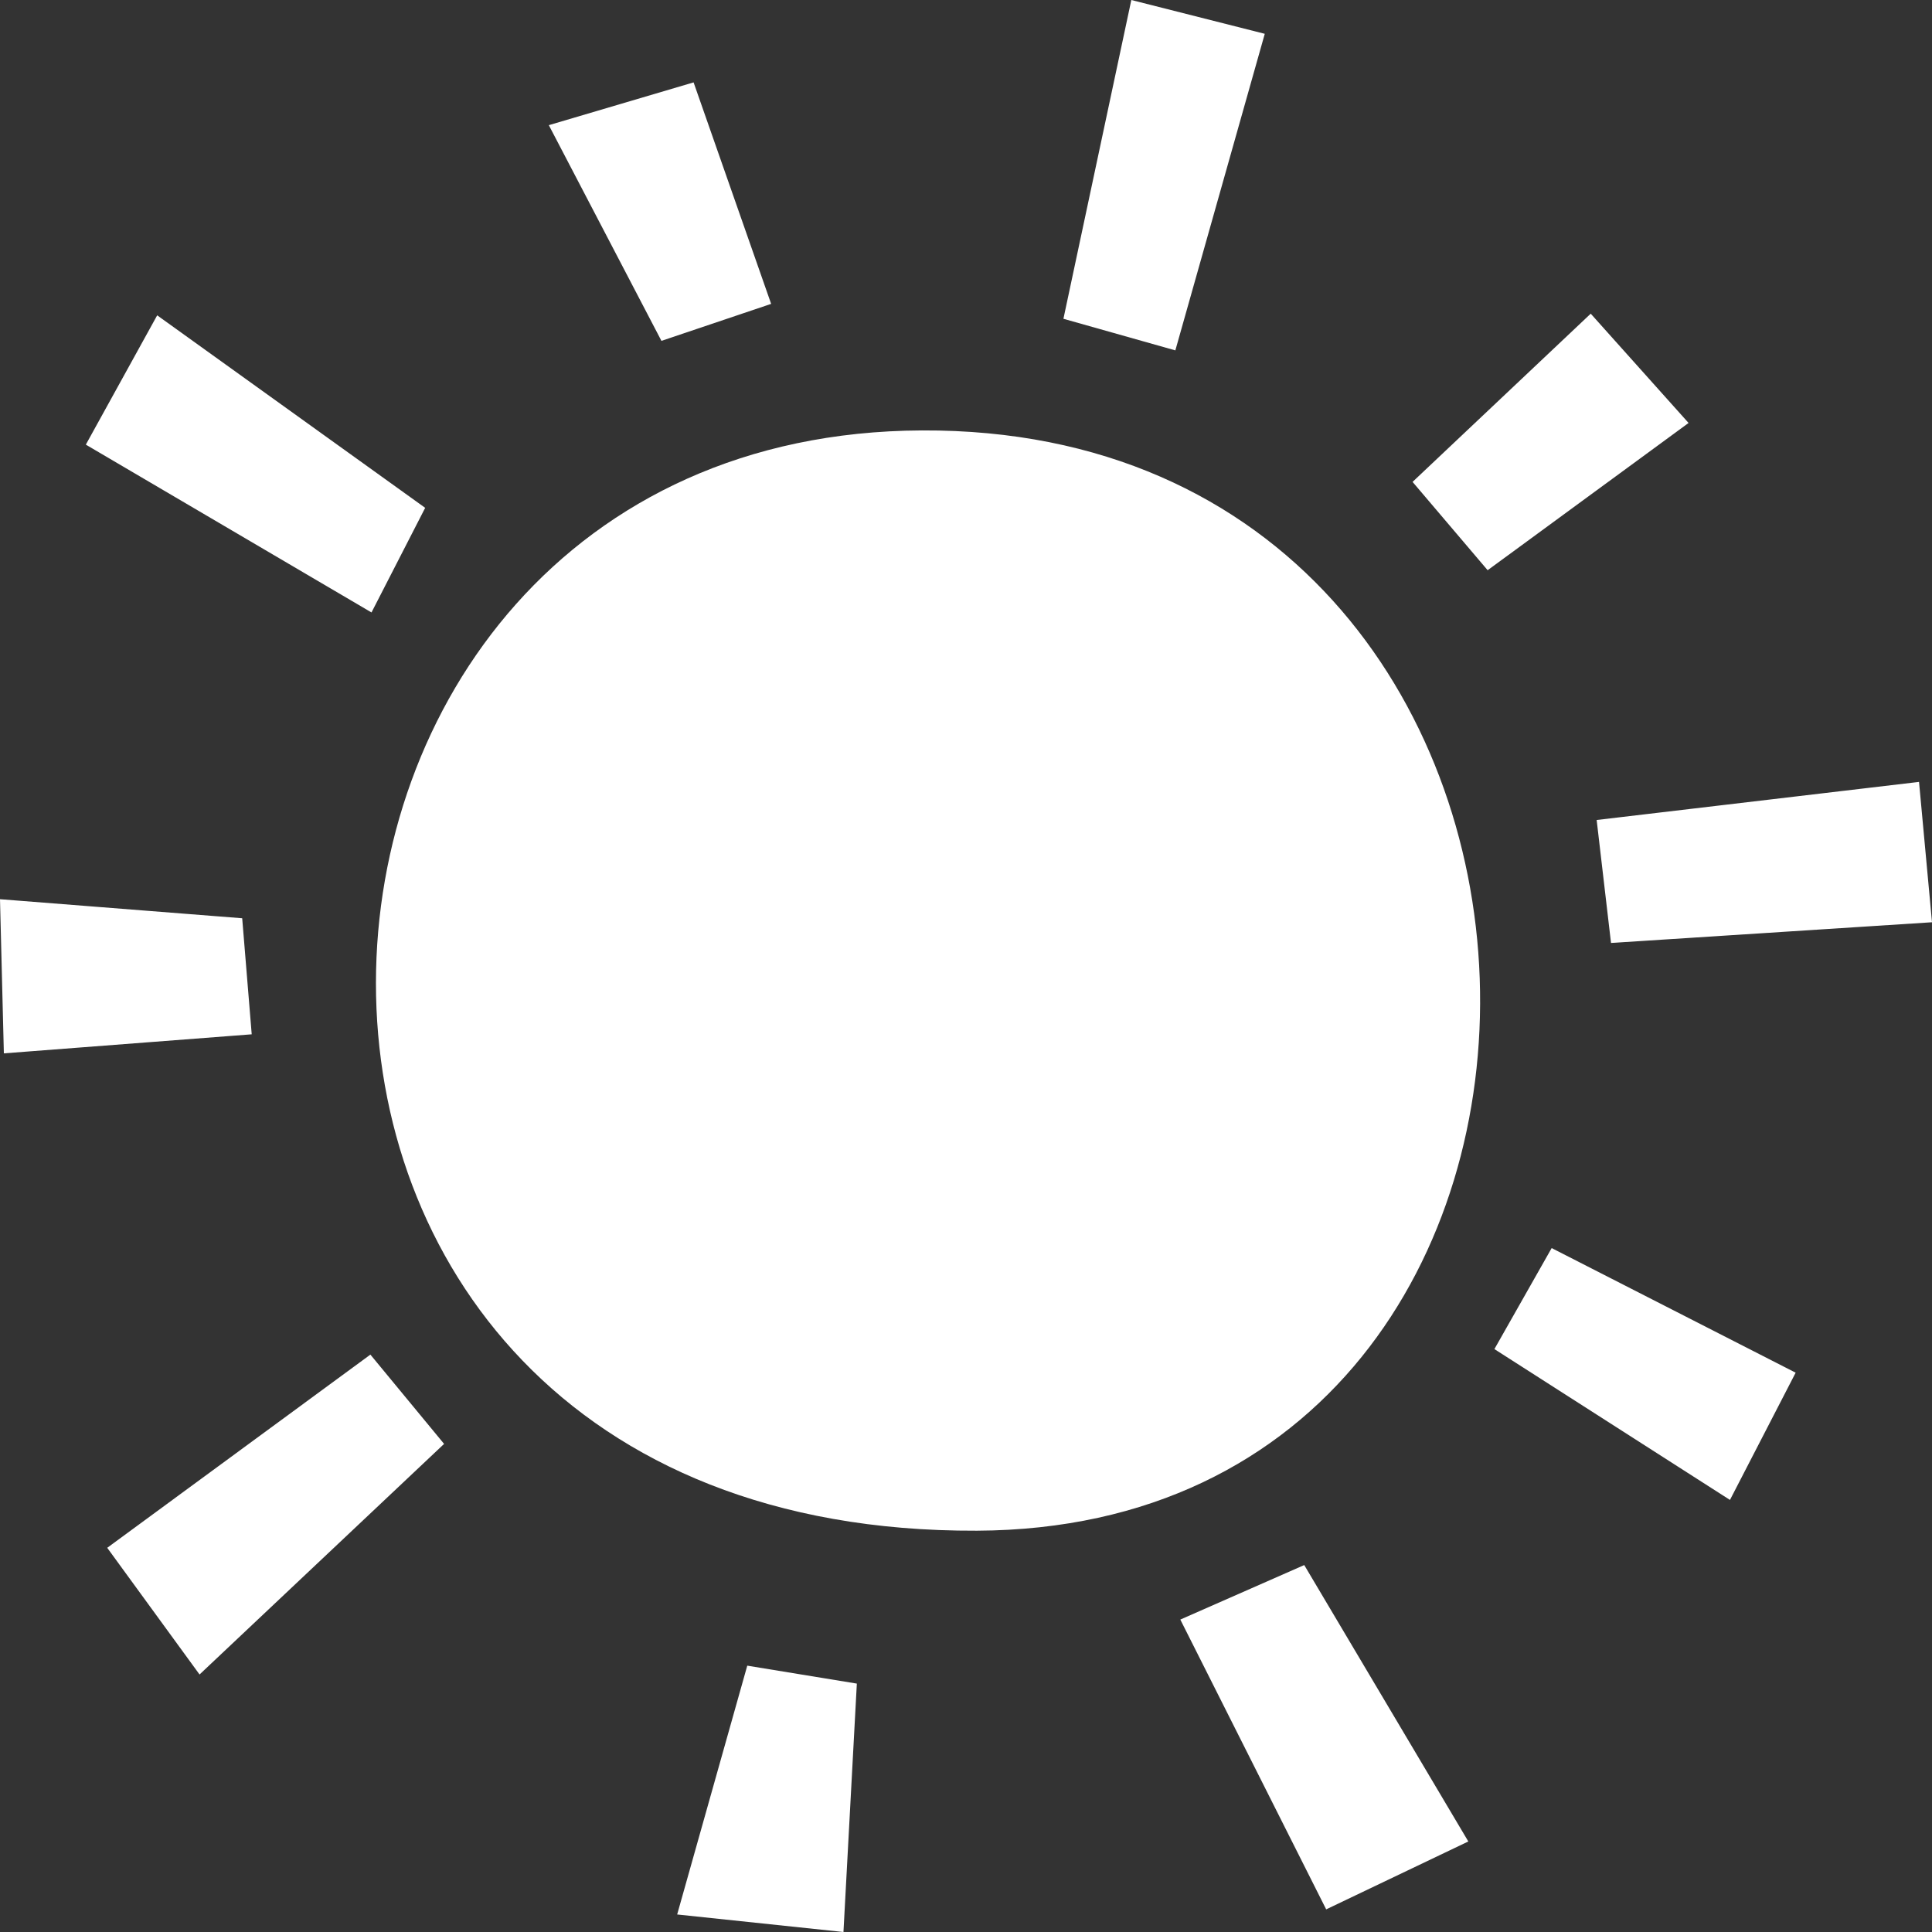 <svg width="14" height="14" viewBox="0 0 14 14" fill="none" xmlns="http://www.w3.org/2000/svg">
<rect x="0" y="0" width="14" height="14" fill="#333333" stroke="none"/>
<path fill-rule="evenodd" clip-rule="evenodd" d="M11.57 5.942L13.906 5.666L14 6.683L11.674 6.833L11.57 5.942ZM10.236 3.492L11.527 2.273L12.236 3.065L10.78 4.132L10.236 3.492ZM7.706 2.31L8.198 0L9.165 0.245L8.517 2.539L7.706 2.31ZM7.079 11.092C1.136 11.117 1.542 3.141 6.681 3.119C11.92 3.095 12.087 11.07 7.079 11.092ZM6.695 4.146C2.712 4.162 2.475 10.16 6.997 10.141C10.809 10.124 10.753 4.128 6.695 4.146ZM3.977 0.907L5.026 0.597L5.588 2.202L4.793 2.47L3.977 0.907ZM0.622 3.222L1.139 2.285L3.081 3.68L2.692 4.438L0.622 3.222ZM1.824 7.495L0.028 7.633L0 6.516L1.755 6.654L1.824 7.495ZM3.218 10.463L1.446 12.134L0.777 11.216L2.684 9.816L3.218 10.463ZM6.209 12.2L6.112 14L4.907 13.873L5.415 12.07L6.209 12.2ZM10.64 13.344L9.61 13.836L8.553 11.736L9.451 11.341L10.64 13.344ZM13.012 9.947L12.536 10.869L10.829 9.776L11.244 9.044L13.012 9.947Z" fill="white"/>
<ellipse cx="6.632" cy="7.184" rx="3.316" ry="3.132" fill="white"/>
</svg>
